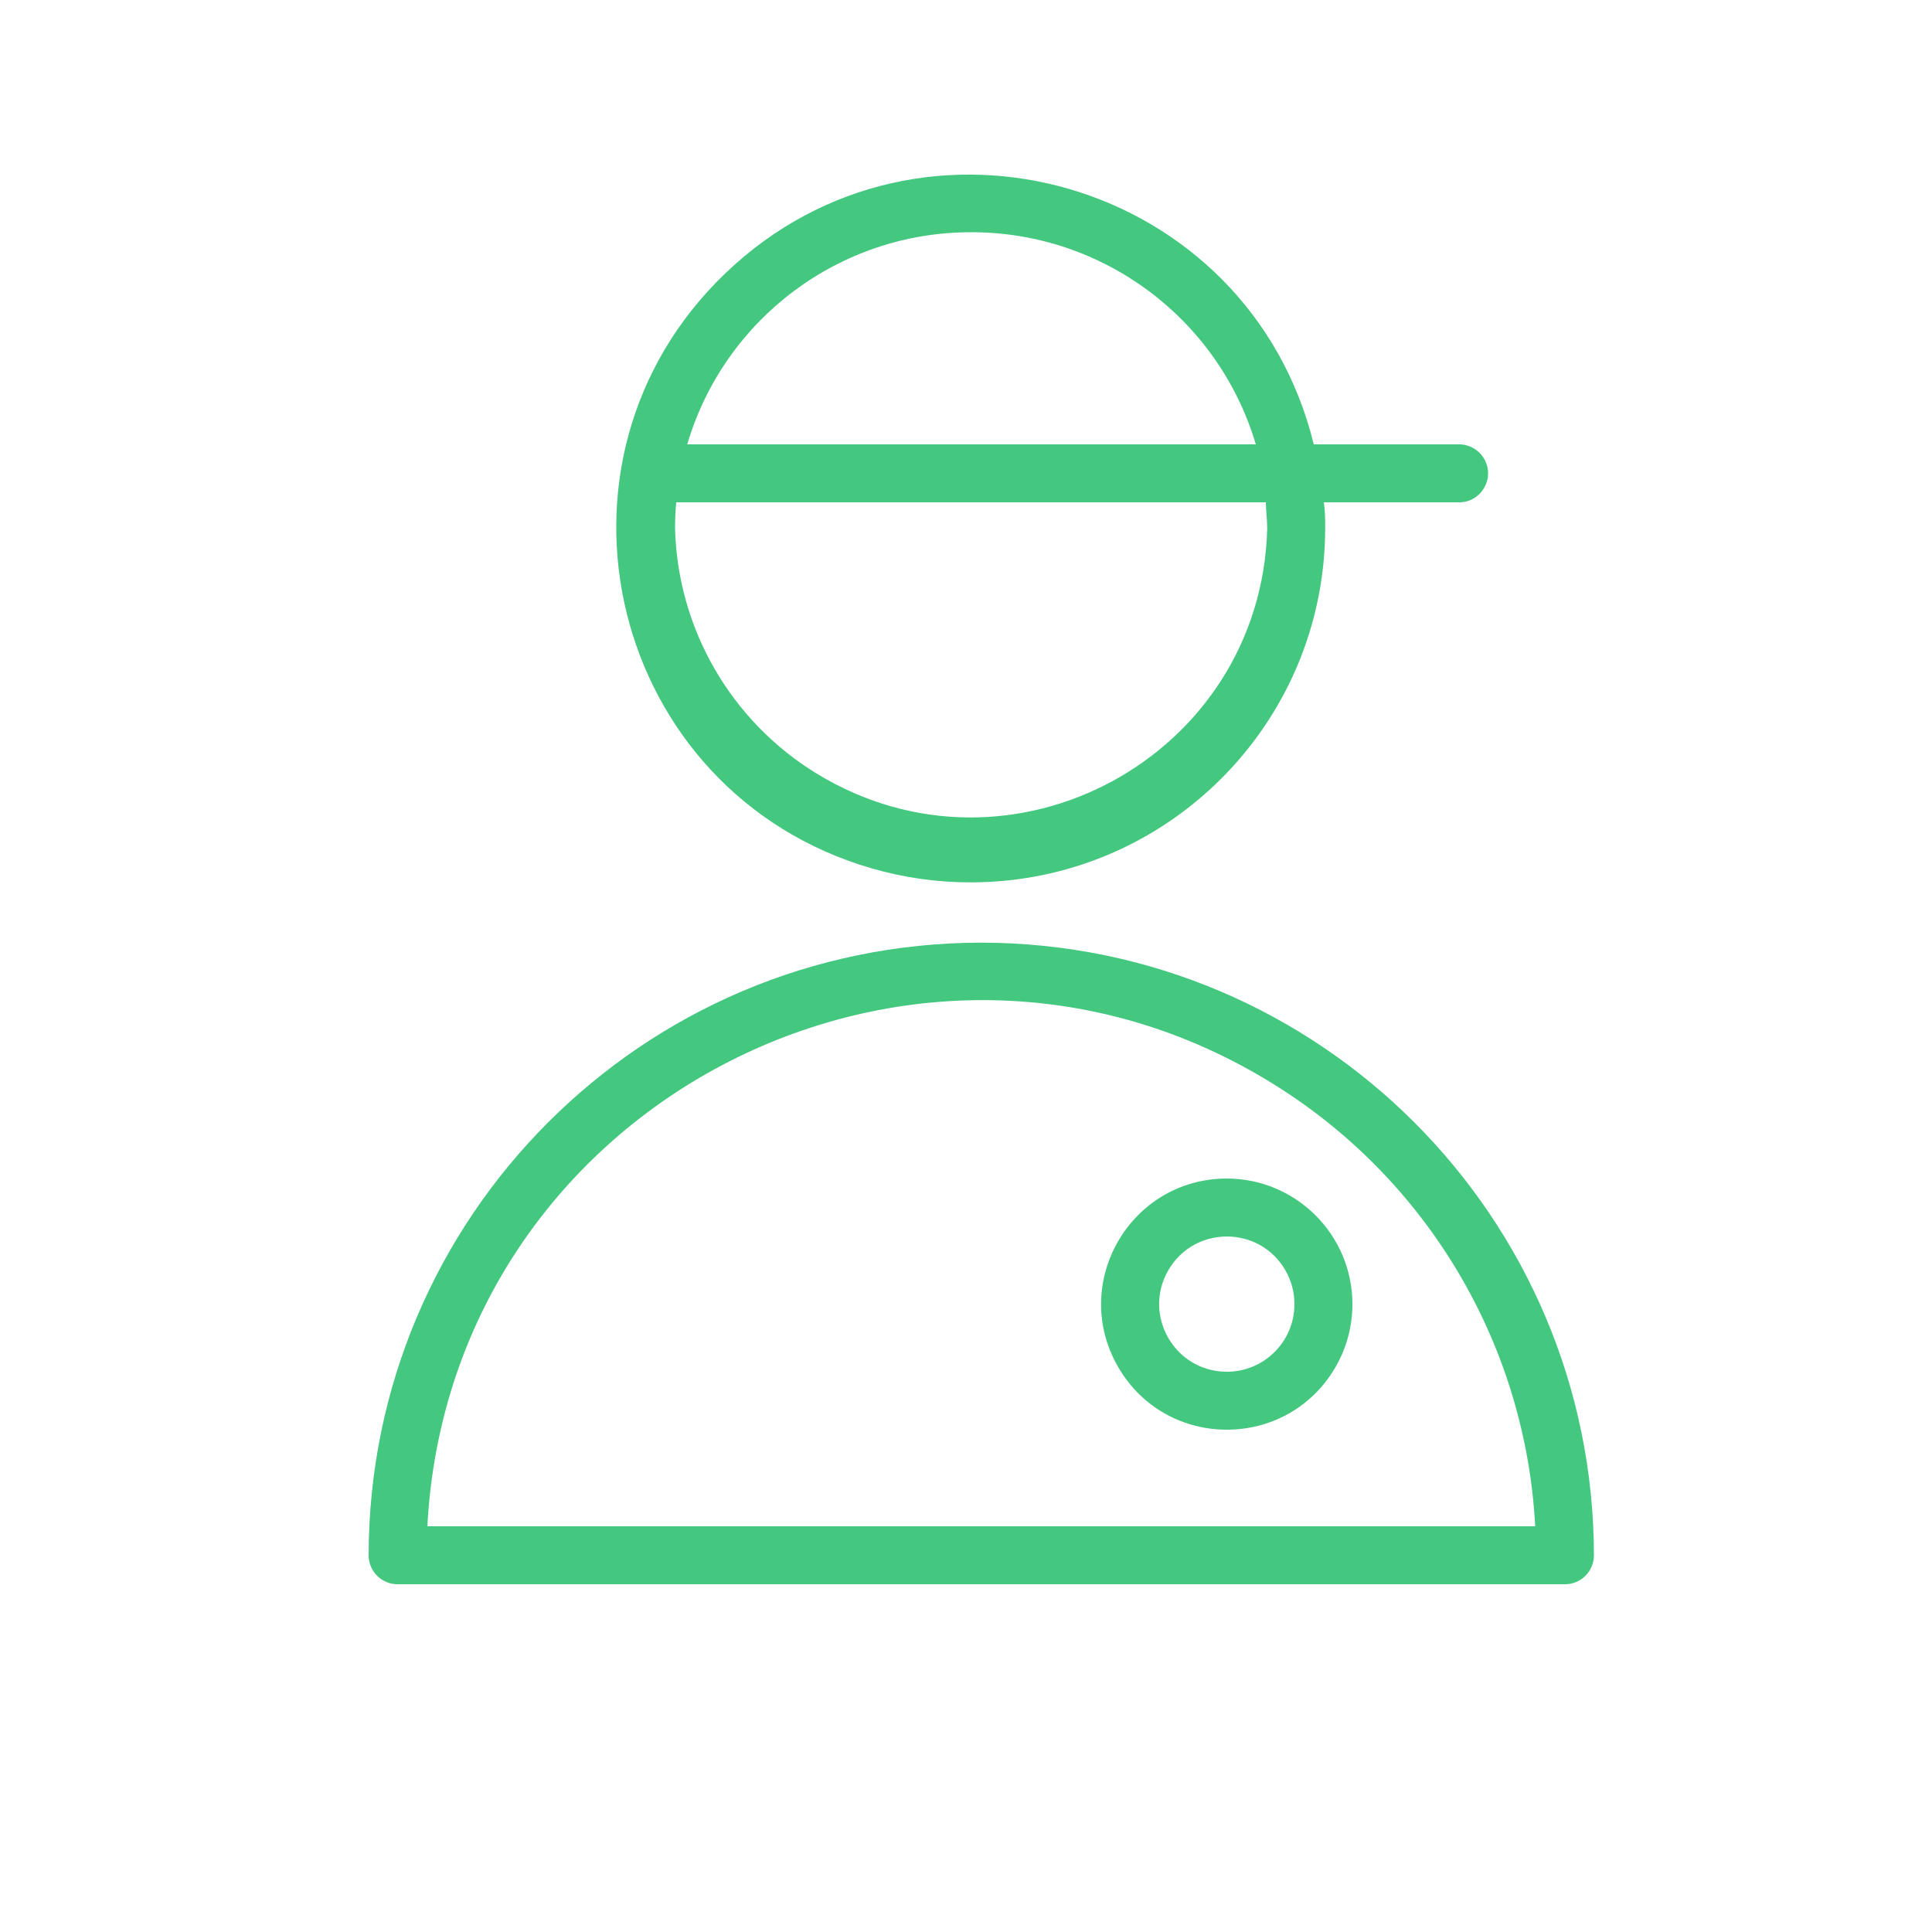 <?xml version="1.0" encoding="UTF-8"?> <svg xmlns="http://www.w3.org/2000/svg" viewBox="0 0 103.99 103.99" data-guides="{&quot;vertical&quot;:[],&quot;horizontal&quot;:[]}"><defs></defs><path fill="#44c77f" stroke="#c77c44" fill-opacity="1" stroke-width="0" stroke-opacity="1" fill-rule="evenodd" id="tSvg768cbb15e9" title="Path 1" d="M52.817 50.738C34.612 50.755 19.859 65.508 19.842 83.713C19.842 84.575 20.54 85.273 21.401 85.273C42.345 85.273 63.289 85.273 84.233 85.273C85.095 85.273 85.793 84.575 85.793 83.713C85.77 65.511 71.02 50.761 52.817 50.738ZM23.003 82.153C24.216 59.202 49.819 46.171 69.089 58.697C77.094 63.9 82.128 72.619 82.632 82.153C62.755 82.153 42.879 82.153 23.003 82.153ZM52.266 47.493C62.785 47.482 71.311 38.96 71.328 28.442C71.328 27.963 71.328 27.506 71.255 27.038C73.682 27.038 76.108 27.038 78.534 27.038C79.735 27.038 80.486 25.738 79.885 24.698C79.607 24.215 79.092 23.918 78.534 23.918C75.928 23.918 73.321 23.918 70.714 23.918C67.224 9.682 49.632 4.563 39.048 14.704C28.464 24.844 32.827 42.639 46.901 46.735C48.644 47.242 50.451 47.497 52.266 47.493ZM52.266 12.5C59.342 12.488 65.58 17.136 67.595 23.918C57.393 23.918 47.191 23.918 36.99 23.918C38.991 17.146 45.204 12.493 52.266 12.5ZM36.397 27.038C46.977 27.038 57.556 27.038 68.135 27.038C68.135 27.495 68.208 27.963 68.208 28.442C67.895 40.71 54.418 48.038 43.95 41.633C39.34 38.811 36.473 33.846 36.335 28.442C36.335 27.963 36.355 27.495 36.397 27.038Z"></path><path fill="#44c77f" stroke="#c77c44" fill-opacity="1" stroke-width="0" stroke-opacity="1" fill-rule="evenodd" id="tSvg1438b34da5" title="Path 2" d="M66.035 63.435C60.831 63.435 57.579 69.068 60.181 73.574C62.783 78.08 69.287 78.08 71.889 73.574C72.482 72.547 72.794 71.381 72.794 70.194C72.788 66.464 69.766 63.441 66.035 63.435ZM66.035 73.834C63.233 73.834 61.482 70.801 62.883 68.374C64.284 65.948 67.786 65.948 69.187 68.374C69.506 68.928 69.674 69.555 69.674 70.194C69.674 72.205 68.045 73.834 66.035 73.834Z"></path></svg> 